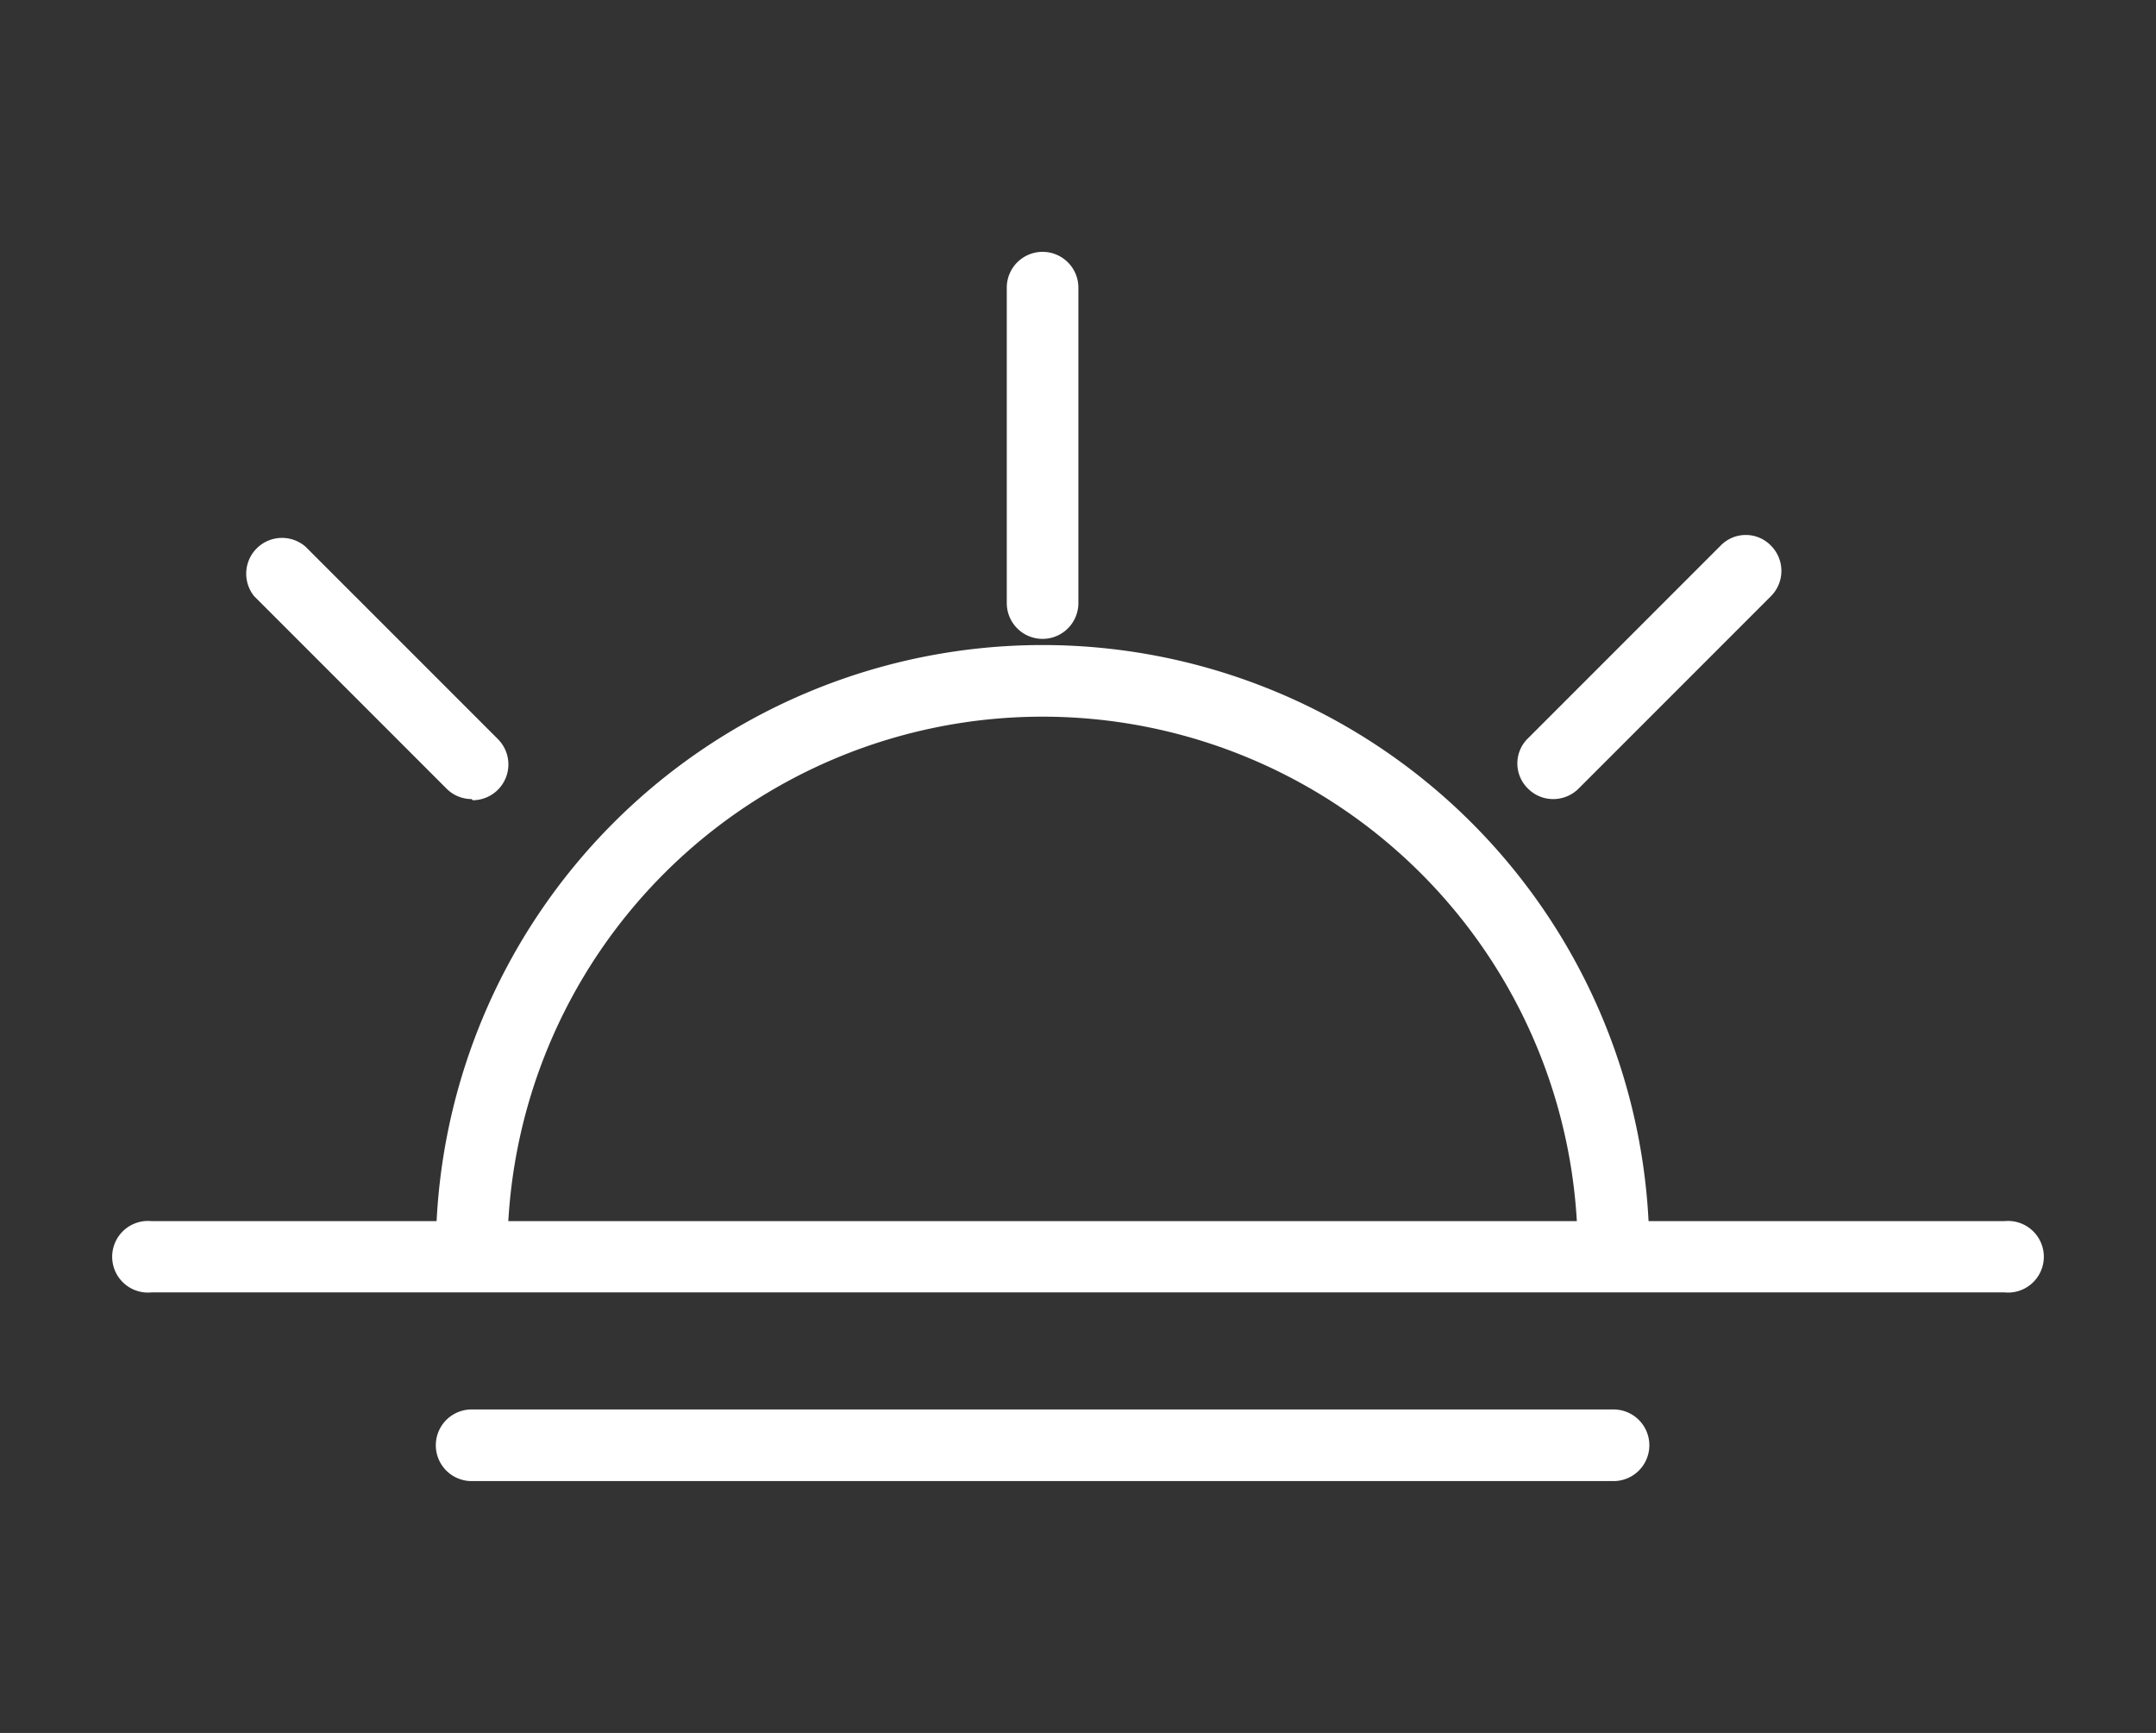 <svg id="Layer_1" data-name="Layer 1" xmlns="http://www.w3.org/2000/svg" viewBox="0 0 56 45"><rect x="0" y="0" width="56" height="45" fill="#333333" stroke="none"/><defs><style>.cls-1{fill:#fff;}</style></defs><title>icons together</title><path class="cls-1" d="M52.06,33.56H3.94a.93.93,0,1,1,0-1.85H52.06a.93.93,0,1,1,0,1.85Z"/><path class="cls-1" d="M41.91,38.46H12.25a.93.93,0,0,1,0-1.86H41.91a.93.93,0,0,1,0,1.86Z"/><path class="cls-1" d="M41.91,33.44a.93.93,0,0,1-.93-.93,13.9,13.9,0,0,0-27.8,0,.93.93,0,0,1-1.86,0,15.76,15.76,0,0,1,31.52,0A.93.93,0,0,1,41.91,33.44Z"/><path class="cls-1" d="M12.25,20.75a.92.92,0,0,1-.65-.27l-5-5A.93.93,0,0,1,7.94,14.2l5,5a.93.93,0,0,1-.66,1.58Z"/><path class="cls-1" d="M40.34,20.75a.92.92,0,0,1-.65-.27.91.91,0,0,1,0-1.31l5-5a.91.91,0,0,1,1.31,0,.93.93,0,0,1,0,1.31l-5,5A.93.93,0,0,1,40.34,20.75Z"/><path class="cls-1" d="M27.08,16.59a.93.93,0,0,1-.93-.93V7.47a.93.93,0,1,1,1.86,0v8.19A.93.93,0,0,1,27.08,16.59Z"/></svg>
